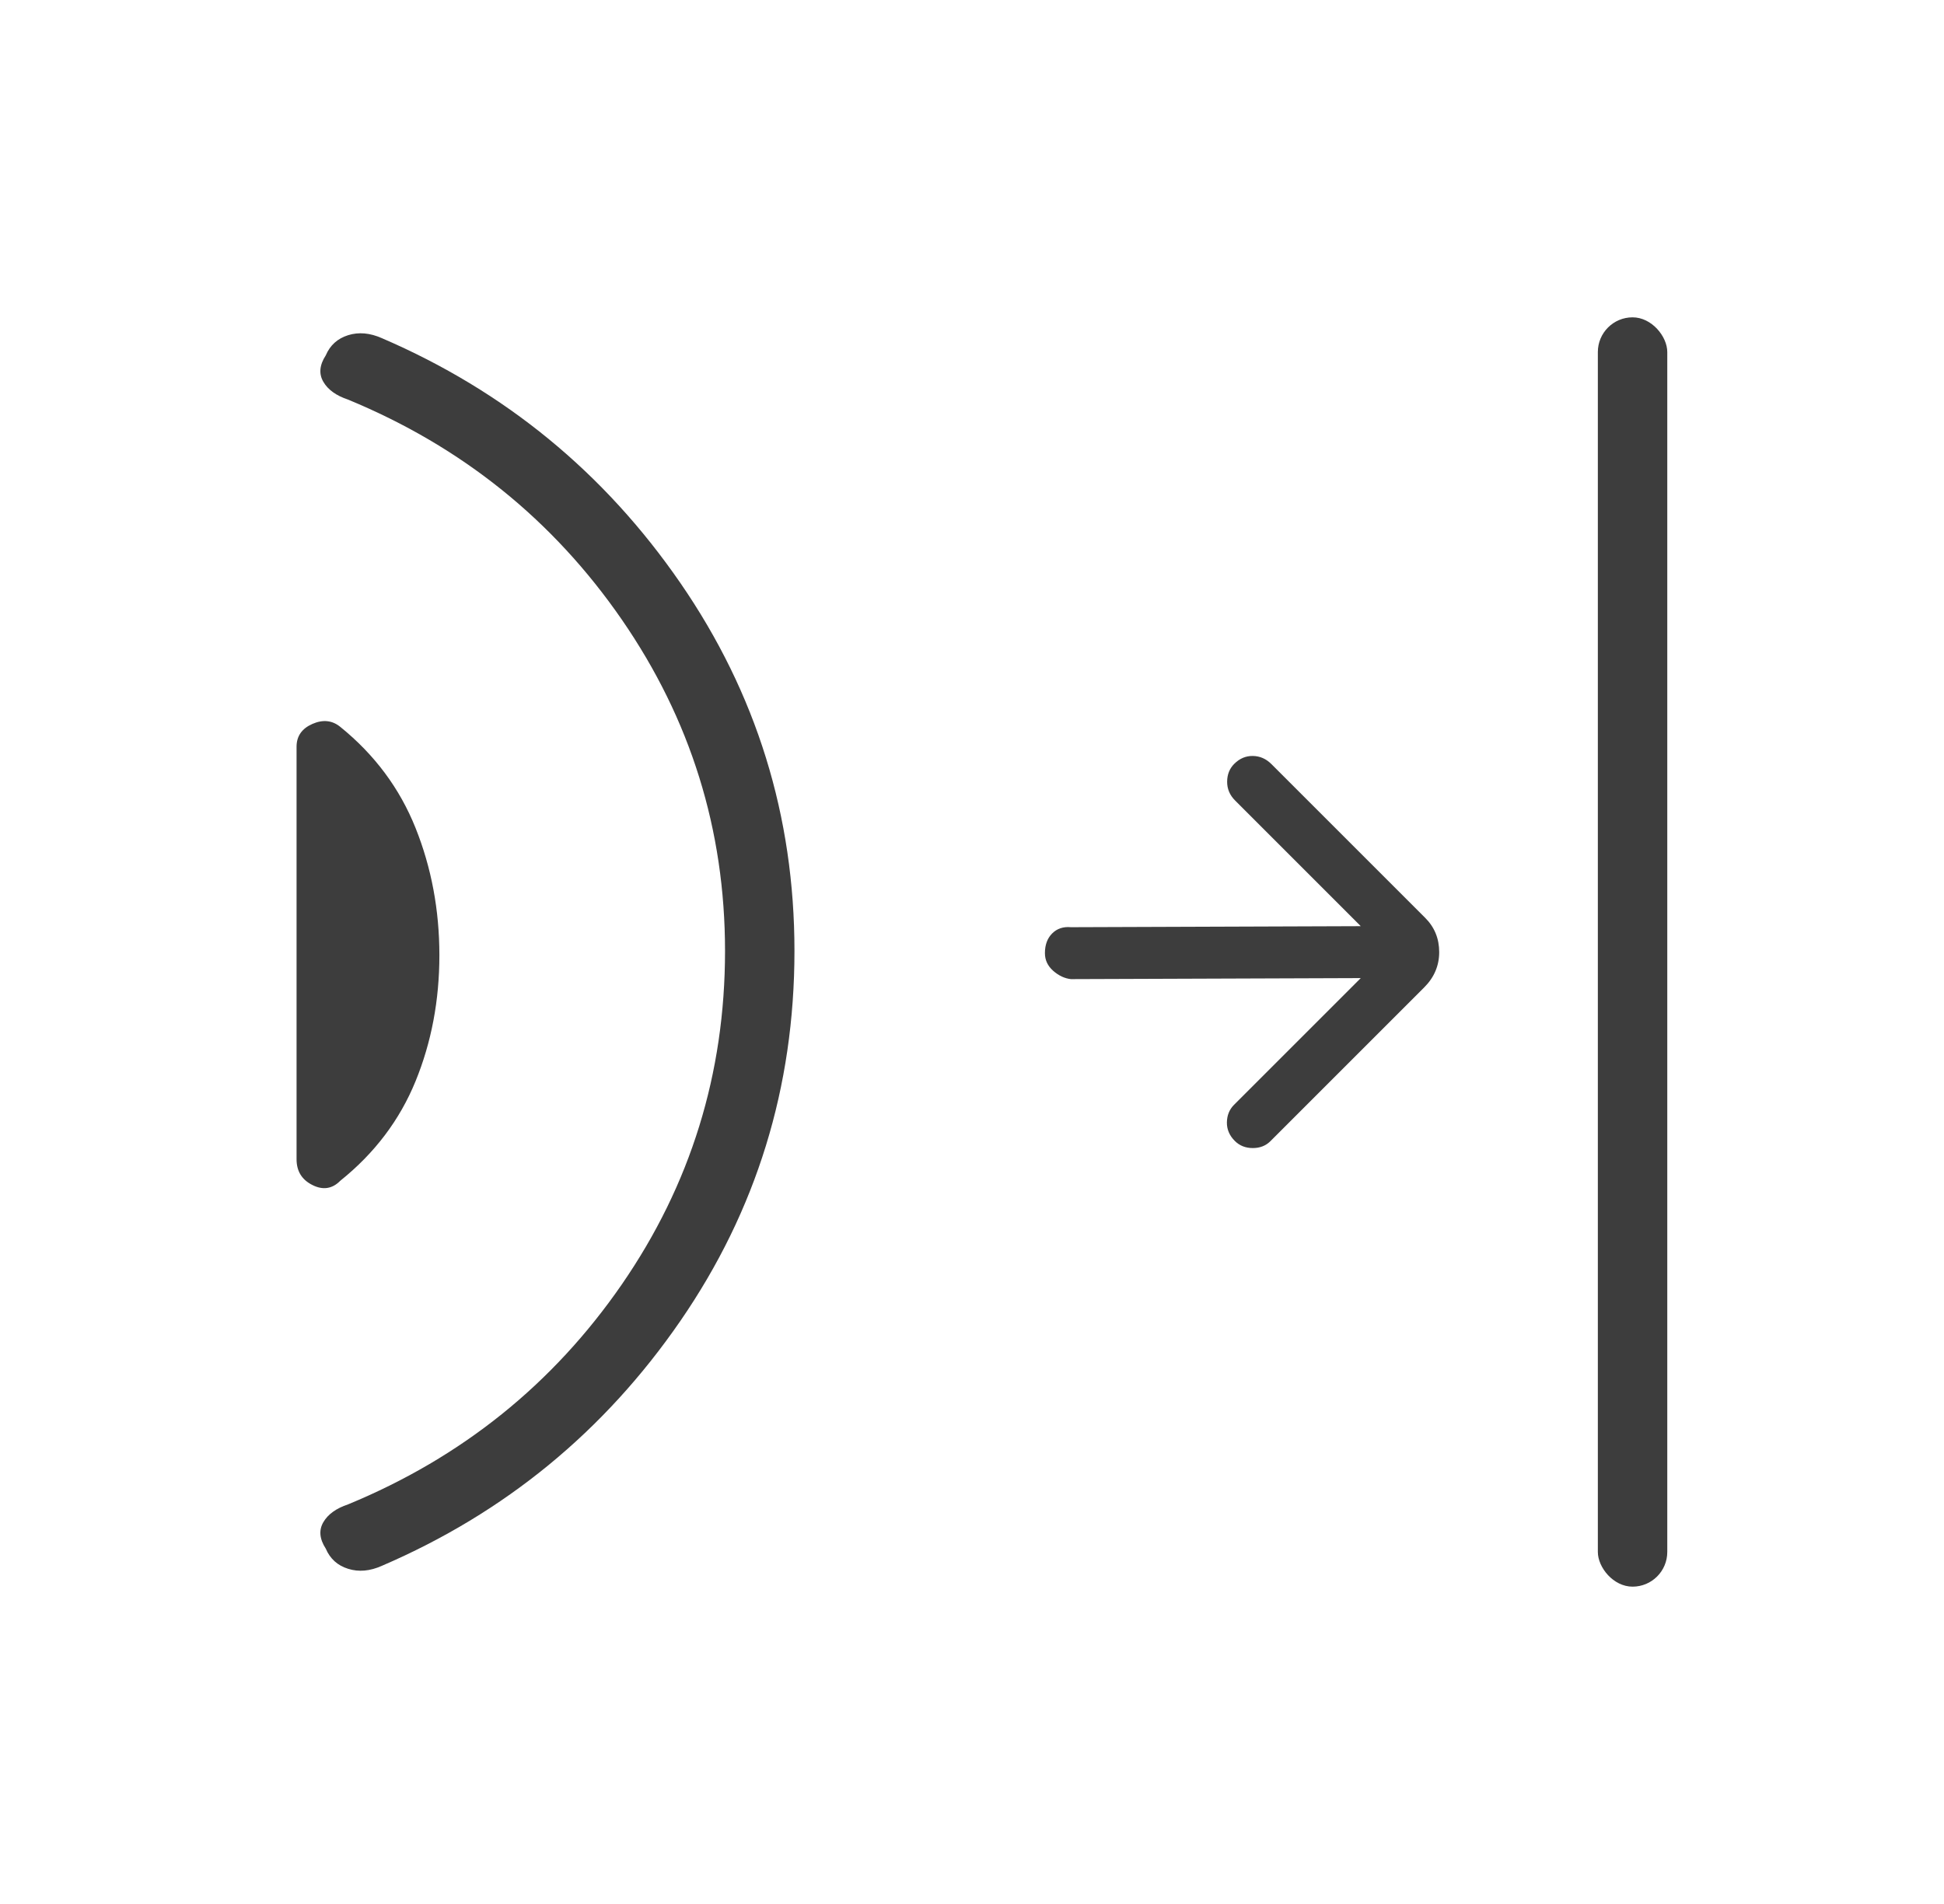 <svg width="49" height="48" viewBox="0 0 49 48" fill="none" xmlns="http://www.w3.org/2000/svg">
<path d="M18.275 23.975C18.275 20.919 17.407 18.134 15.673 15.62C13.938 13.106 11.638 11.257 8.775 10.075C8.475 9.975 8.266 9.825 8.15 9.625C8.033 9.425 8.053 9.203 8.211 8.959C8.32 8.703 8.508 8.534 8.775 8.45C9.041 8.367 9.325 8.392 9.625 8.525C12.725 9.859 15.233 11.916 17.15 14.698C19.066 17.48 20.025 20.572 20.025 23.973C20.025 27.408 19.066 30.517 17.15 33.3C15.233 36.084 12.725 38.142 9.625 39.475C9.325 39.609 9.041 39.634 8.775 39.55C8.508 39.467 8.32 39.297 8.211 39.041C8.053 38.797 8.033 38.575 8.15 38.375C8.266 38.175 8.475 38.025 8.775 37.925C11.638 36.743 13.938 34.895 15.673 32.381C17.407 29.867 18.275 27.065 18.275 23.975ZM11.075 24.081C11.075 25.218 10.875 26.277 10.475 27.256C10.075 28.236 9.443 29.072 8.58 29.765C8.376 29.972 8.141 30.009 7.875 29.875C7.608 29.742 7.475 29.525 7.475 29.225V18.825C7.475 18.559 7.608 18.367 7.875 18.25C8.141 18.134 8.376 18.159 8.58 18.327C9.443 19.026 10.075 19.875 10.475 20.875C10.875 21.875 11.075 22.944 11.075 24.081Z" fill="#3D3D3D"/>
<path d="M34.299 23.349L31.131 20.18C30.997 20.046 30.93 19.888 30.931 19.706C30.932 19.525 30.992 19.375 31.11 19.257C31.246 19.121 31.402 19.055 31.58 19.058C31.758 19.061 31.913 19.129 32.047 19.263L35.923 23.139C36.158 23.374 36.276 23.662 36.276 24.003C36.276 24.344 36.15 24.641 35.897 24.894L32.021 28.77C31.904 28.886 31.755 28.944 31.574 28.943C31.392 28.942 31.243 28.882 31.125 28.764C30.989 28.628 30.922 28.471 30.925 28.294C30.928 28.117 30.988 27.97 31.104 27.853L34.299 24.658L26.993 24.684C26.835 24.667 26.687 24.597 26.547 24.475C26.408 24.352 26.338 24.204 26.338 24.029C26.338 23.82 26.399 23.654 26.521 23.532C26.643 23.41 26.801 23.357 26.993 23.375L34.299 23.349Z" fill="#3D3D3D"/>
<rect x="40.275" y="8" width="1.75" height="32" rx="0.875" fill="#3D3D3D"/>
</svg>
